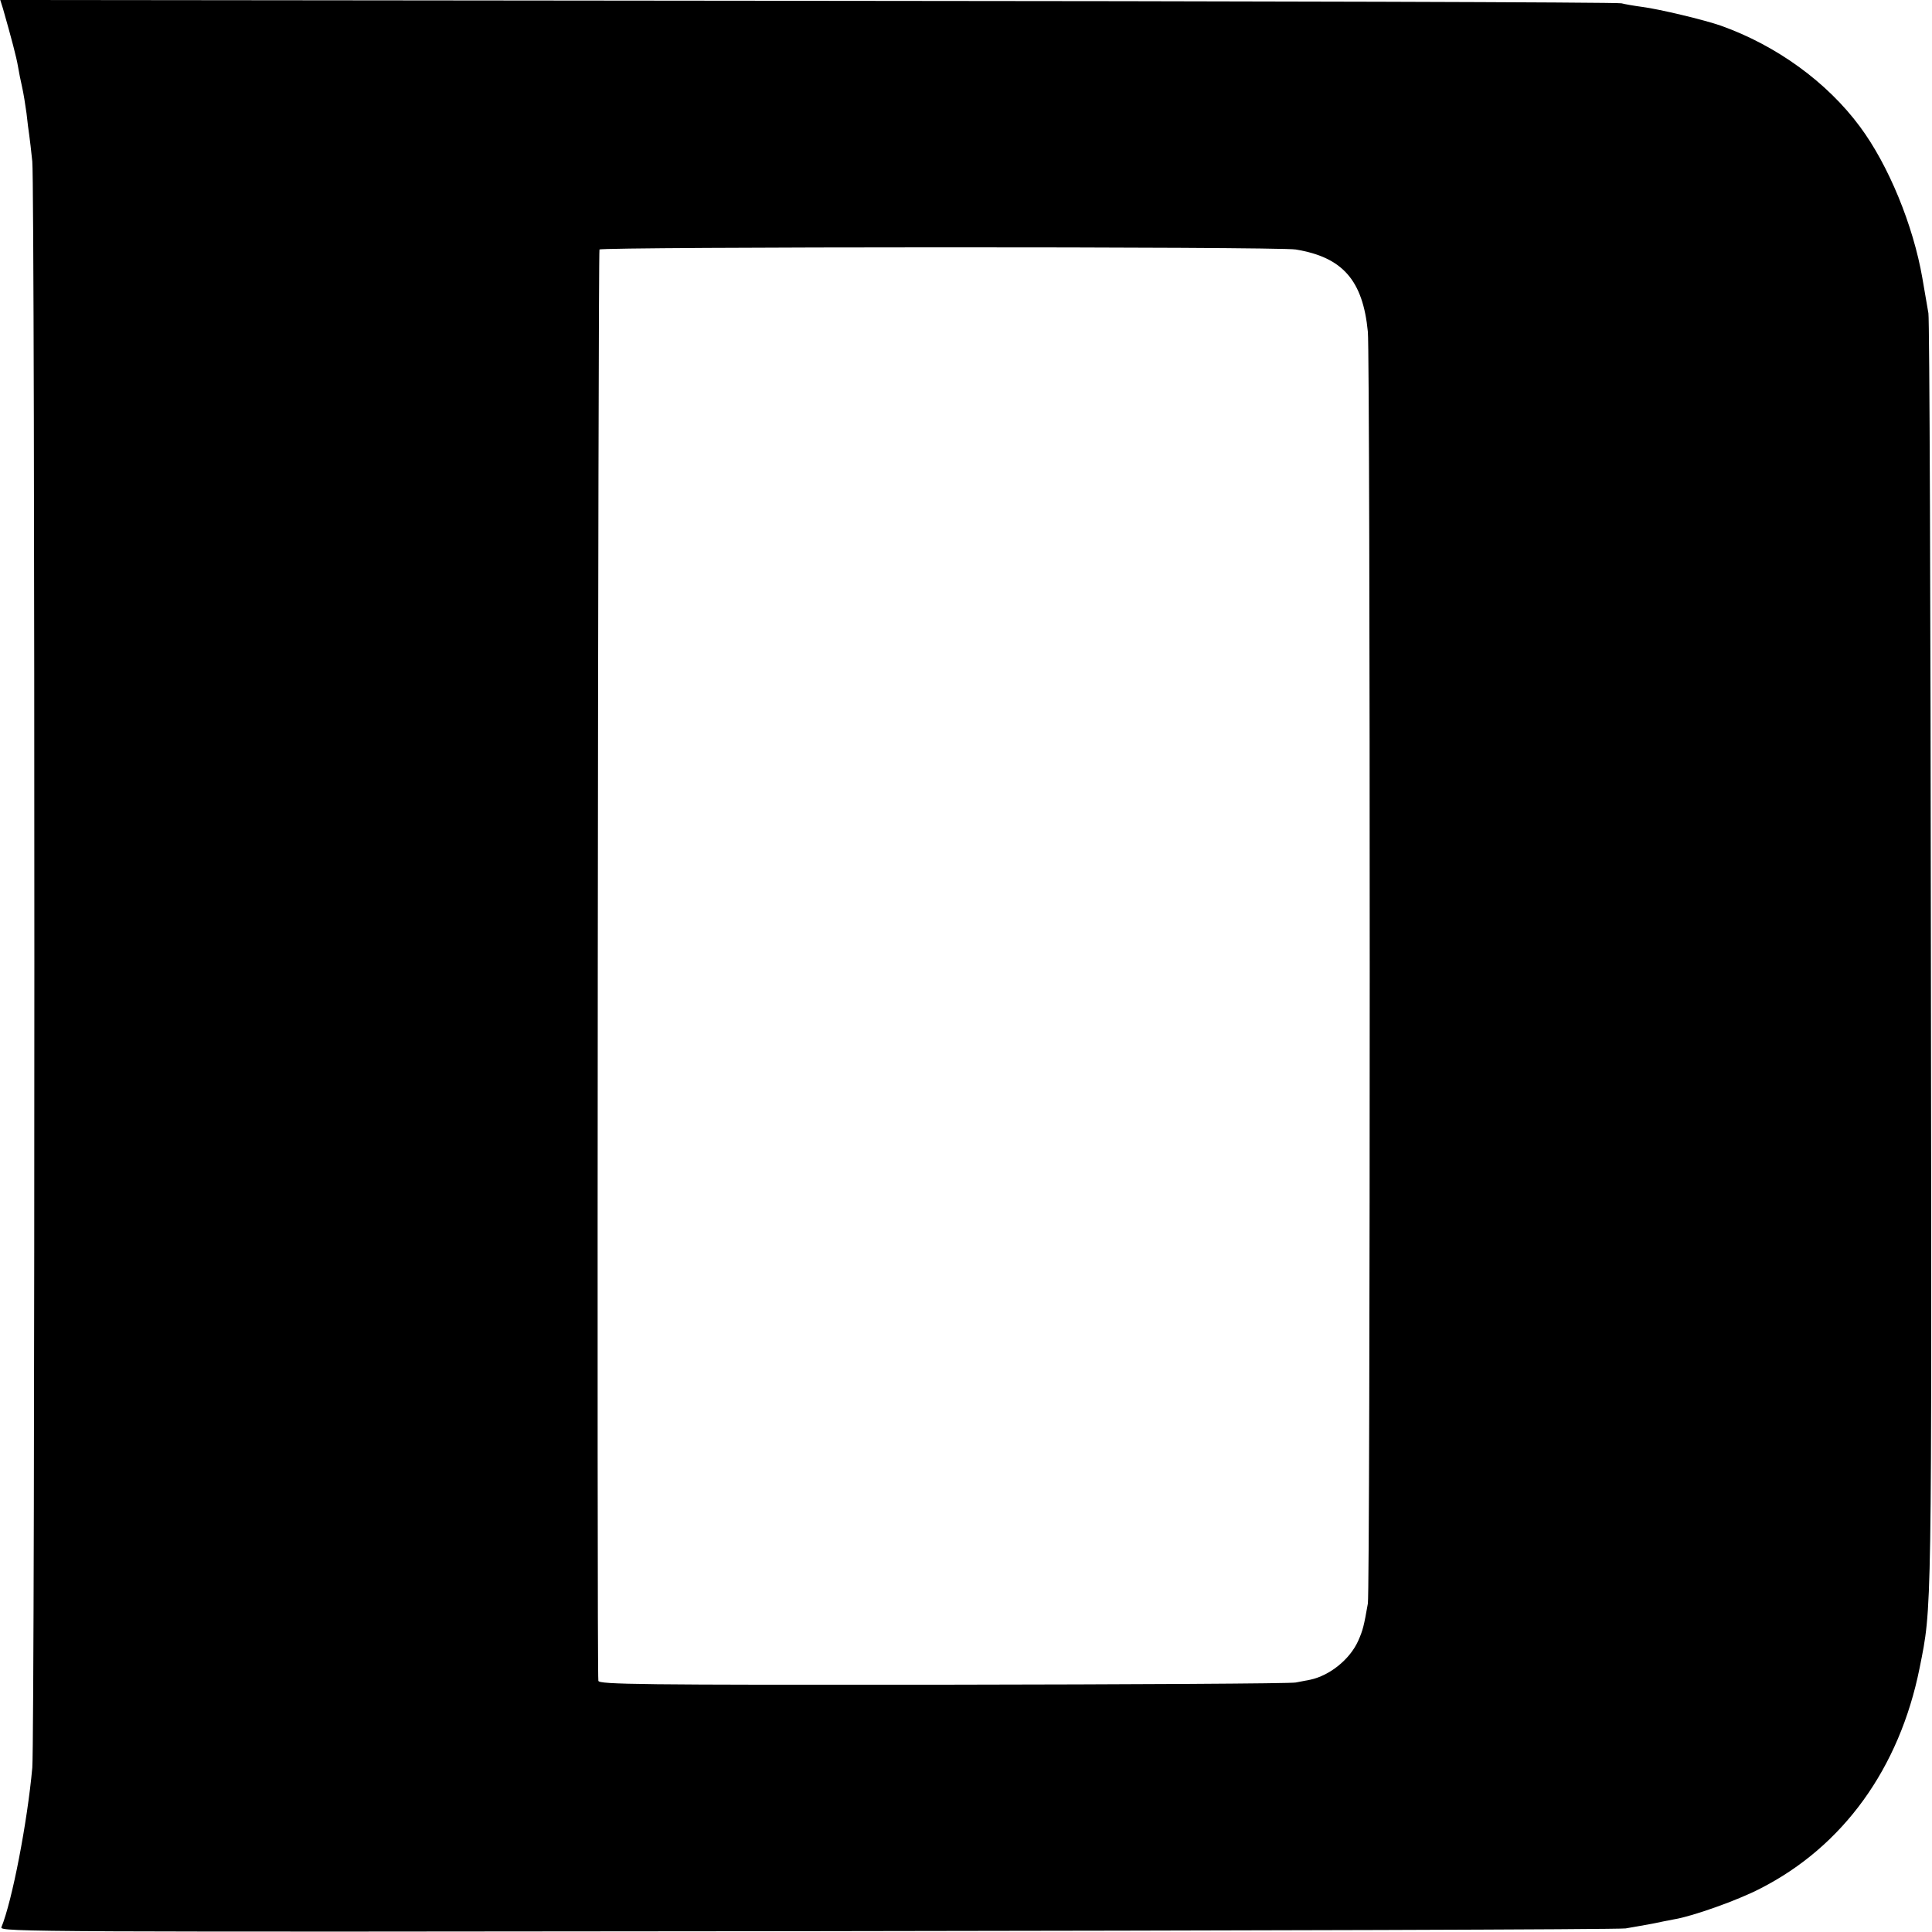 <?xml version="1.0" standalone="no"?>
<!DOCTYPE svg PUBLIC "-//W3C//DTD SVG 20010904//EN"
 "http://www.w3.org/TR/2001/REC-SVG-20010904/DTD/svg10.dtd">
<svg version="1.0" xmlns="http://www.w3.org/2000/svg"
 width="700pt" height="700pt" viewBox="0 0 700 700"
 preserveAspectRatio="xMidYMid meet">
<g transform="translate(0,700) scale(0.1,-0.1)"
fill="#000000" stroke="none">
<path d="M11 6968 c30 -105 49 -177 54 -208 3 -19 10 -53 15 -75 5 -22 12 -65
16 -95 3 -30 8 -66 10 -80 2 -14 7 -56 11 -95 10 -92 10 -5703 0 -5820 -18
-198 -73 -483 -112 -578 -7 -17 122 -17 2916 -14 1608 2 2944 6 2969 10 25 4
68 12 96 17 28 6 64 13 80 16 67 11 230 69 311 111 301 153 505 436 578 799
45 226 44 158 41 2579 -1 1260 -5 2308 -9 2330 -4 22 -14 80 -22 128 -33 190
-122 408 -226 548 -119 161 -302 294 -504 366 -60 21 -223 60 -285 68 -30 4
-64 10 -75 13 -11 4 -1337 8 -2947 9 l-2927 3 10 -32z m4684 -872 c170 -28
243 -112 261 -298 9 -90 9 -4559 0 -4608 -14 -80 -18 -97 -35 -135 -30 -67
-103 -126 -174 -141 -12 -2 -35 -7 -52 -10 -16 -4 -591 -7 -1277 -8 -1101 -1
-1247 1 -1250 14 -6 28 -1 5176 4 5186 7 10 2460 11 2523 0z"/>
</g>
</svg>
